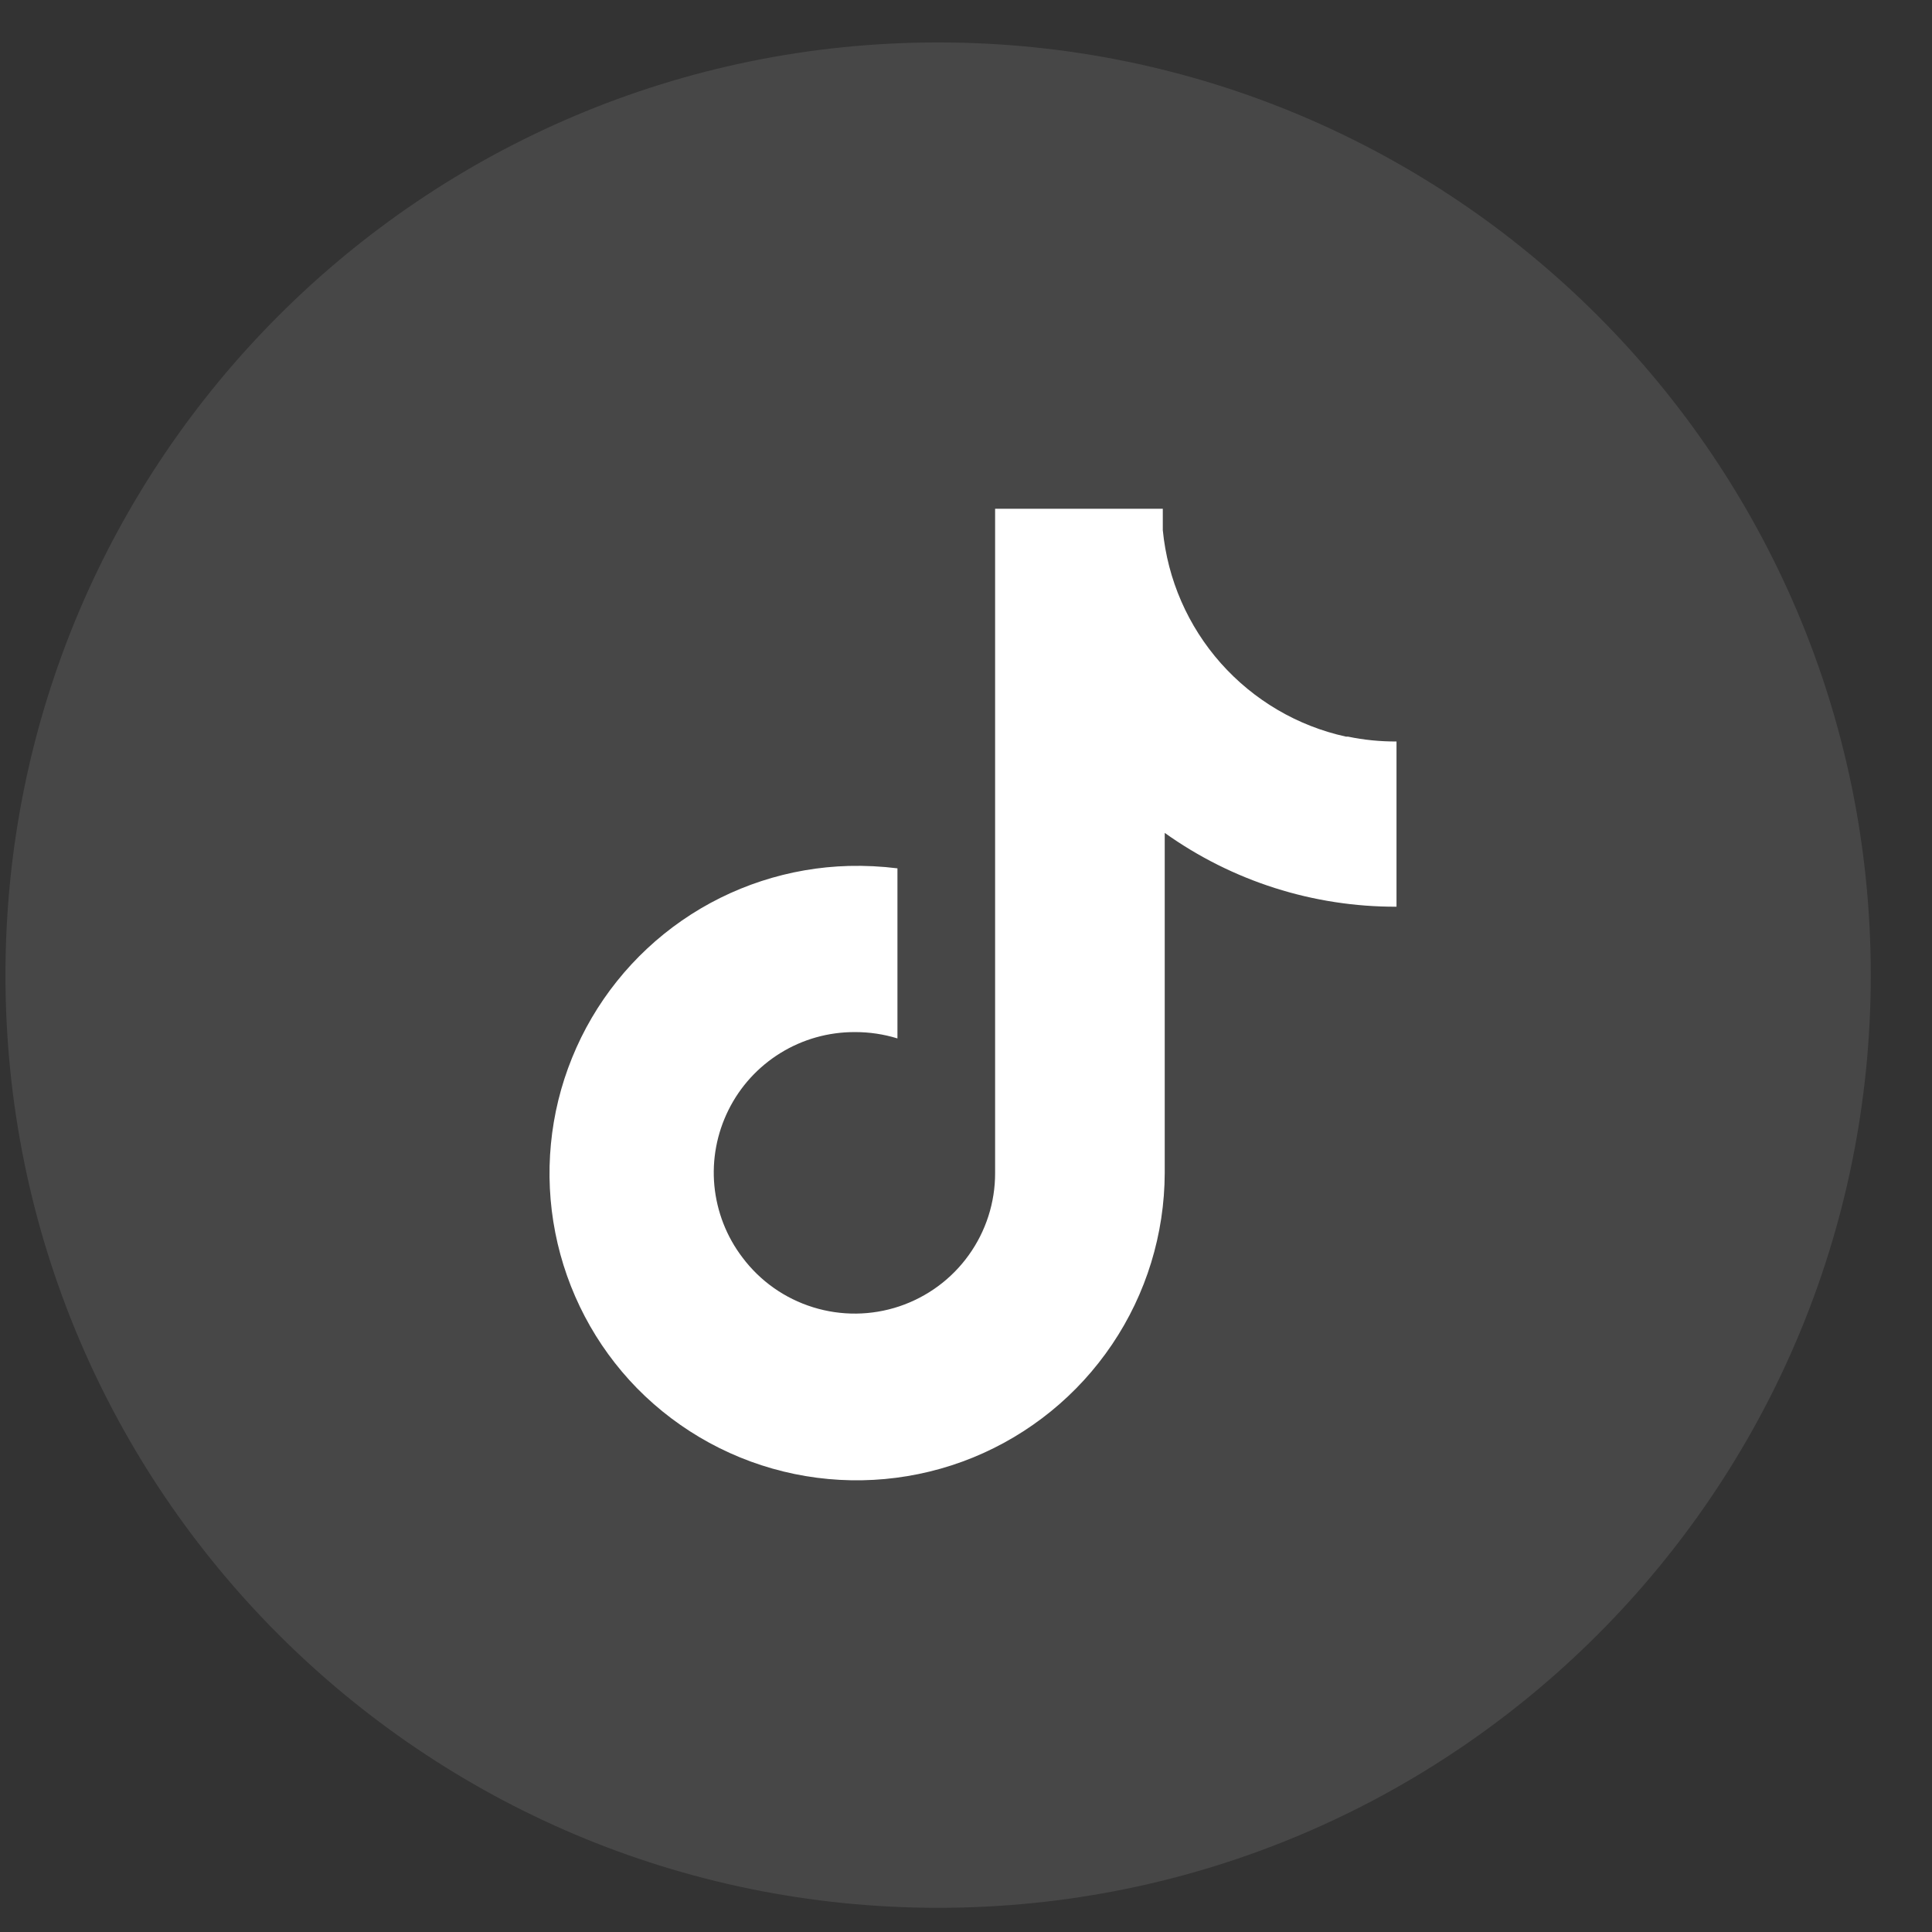 <svg width="29" height="29" viewBox="0 0 29 29" fill="none" xmlns="http://www.w3.org/2000/svg">
<rect x="0" y="0" width="29" height="29" fill="#333333" stroke="none"/>
<path opacity="0.1" fill-rule="evenodd" clip-rule="evenodd" d="M0.082 14.637C0.082 6.905 6.35 0.637 14.082 0.637C21.814 0.637 28.081 6.905 28.081 14.637C28.081 22.369 21.814 28.637 14.082 28.637C6.35 28.637 0.082 22.369 0.082 14.637Z" fill="white"/>
<path d="M20.203 11.057C19.476 10.898 18.819 10.511 18.325 9.955C17.831 9.398 17.526 8.699 17.454 7.958V7.637H14.937V17.607C14.938 18.05 14.799 18.481 14.541 18.84C14.283 19.2 13.918 19.468 13.498 19.609C13.079 19.749 12.626 19.754 12.203 19.622C11.781 19.491 11.41 19.23 11.145 18.876C10.906 18.563 10.761 18.19 10.723 17.798C10.686 17.407 10.76 17.013 10.935 16.661C11.11 16.308 11.381 16.012 11.715 15.806C12.05 15.599 12.436 15.491 12.829 15.492C13.047 15.491 13.263 15.523 13.471 15.587V13.034C13.229 13.004 12.986 12.992 12.742 12.998C11.844 13.022 10.973 13.307 10.235 13.818C9.497 14.33 8.924 15.046 8.587 15.878C8.249 16.71 8.162 17.622 8.335 18.503C8.508 19.384 8.934 20.196 9.562 20.838C10.205 21.492 11.027 21.94 11.925 22.125C12.823 22.31 13.756 22.224 14.605 21.878C15.454 21.531 16.181 20.94 16.693 20.18C17.206 19.42 17.48 18.524 17.483 17.607V12.502C18.498 13.227 19.715 13.614 20.962 13.61V11.13C20.717 11.131 20.473 11.107 20.233 11.057H20.203Z" fill="white"/>
</svg>
